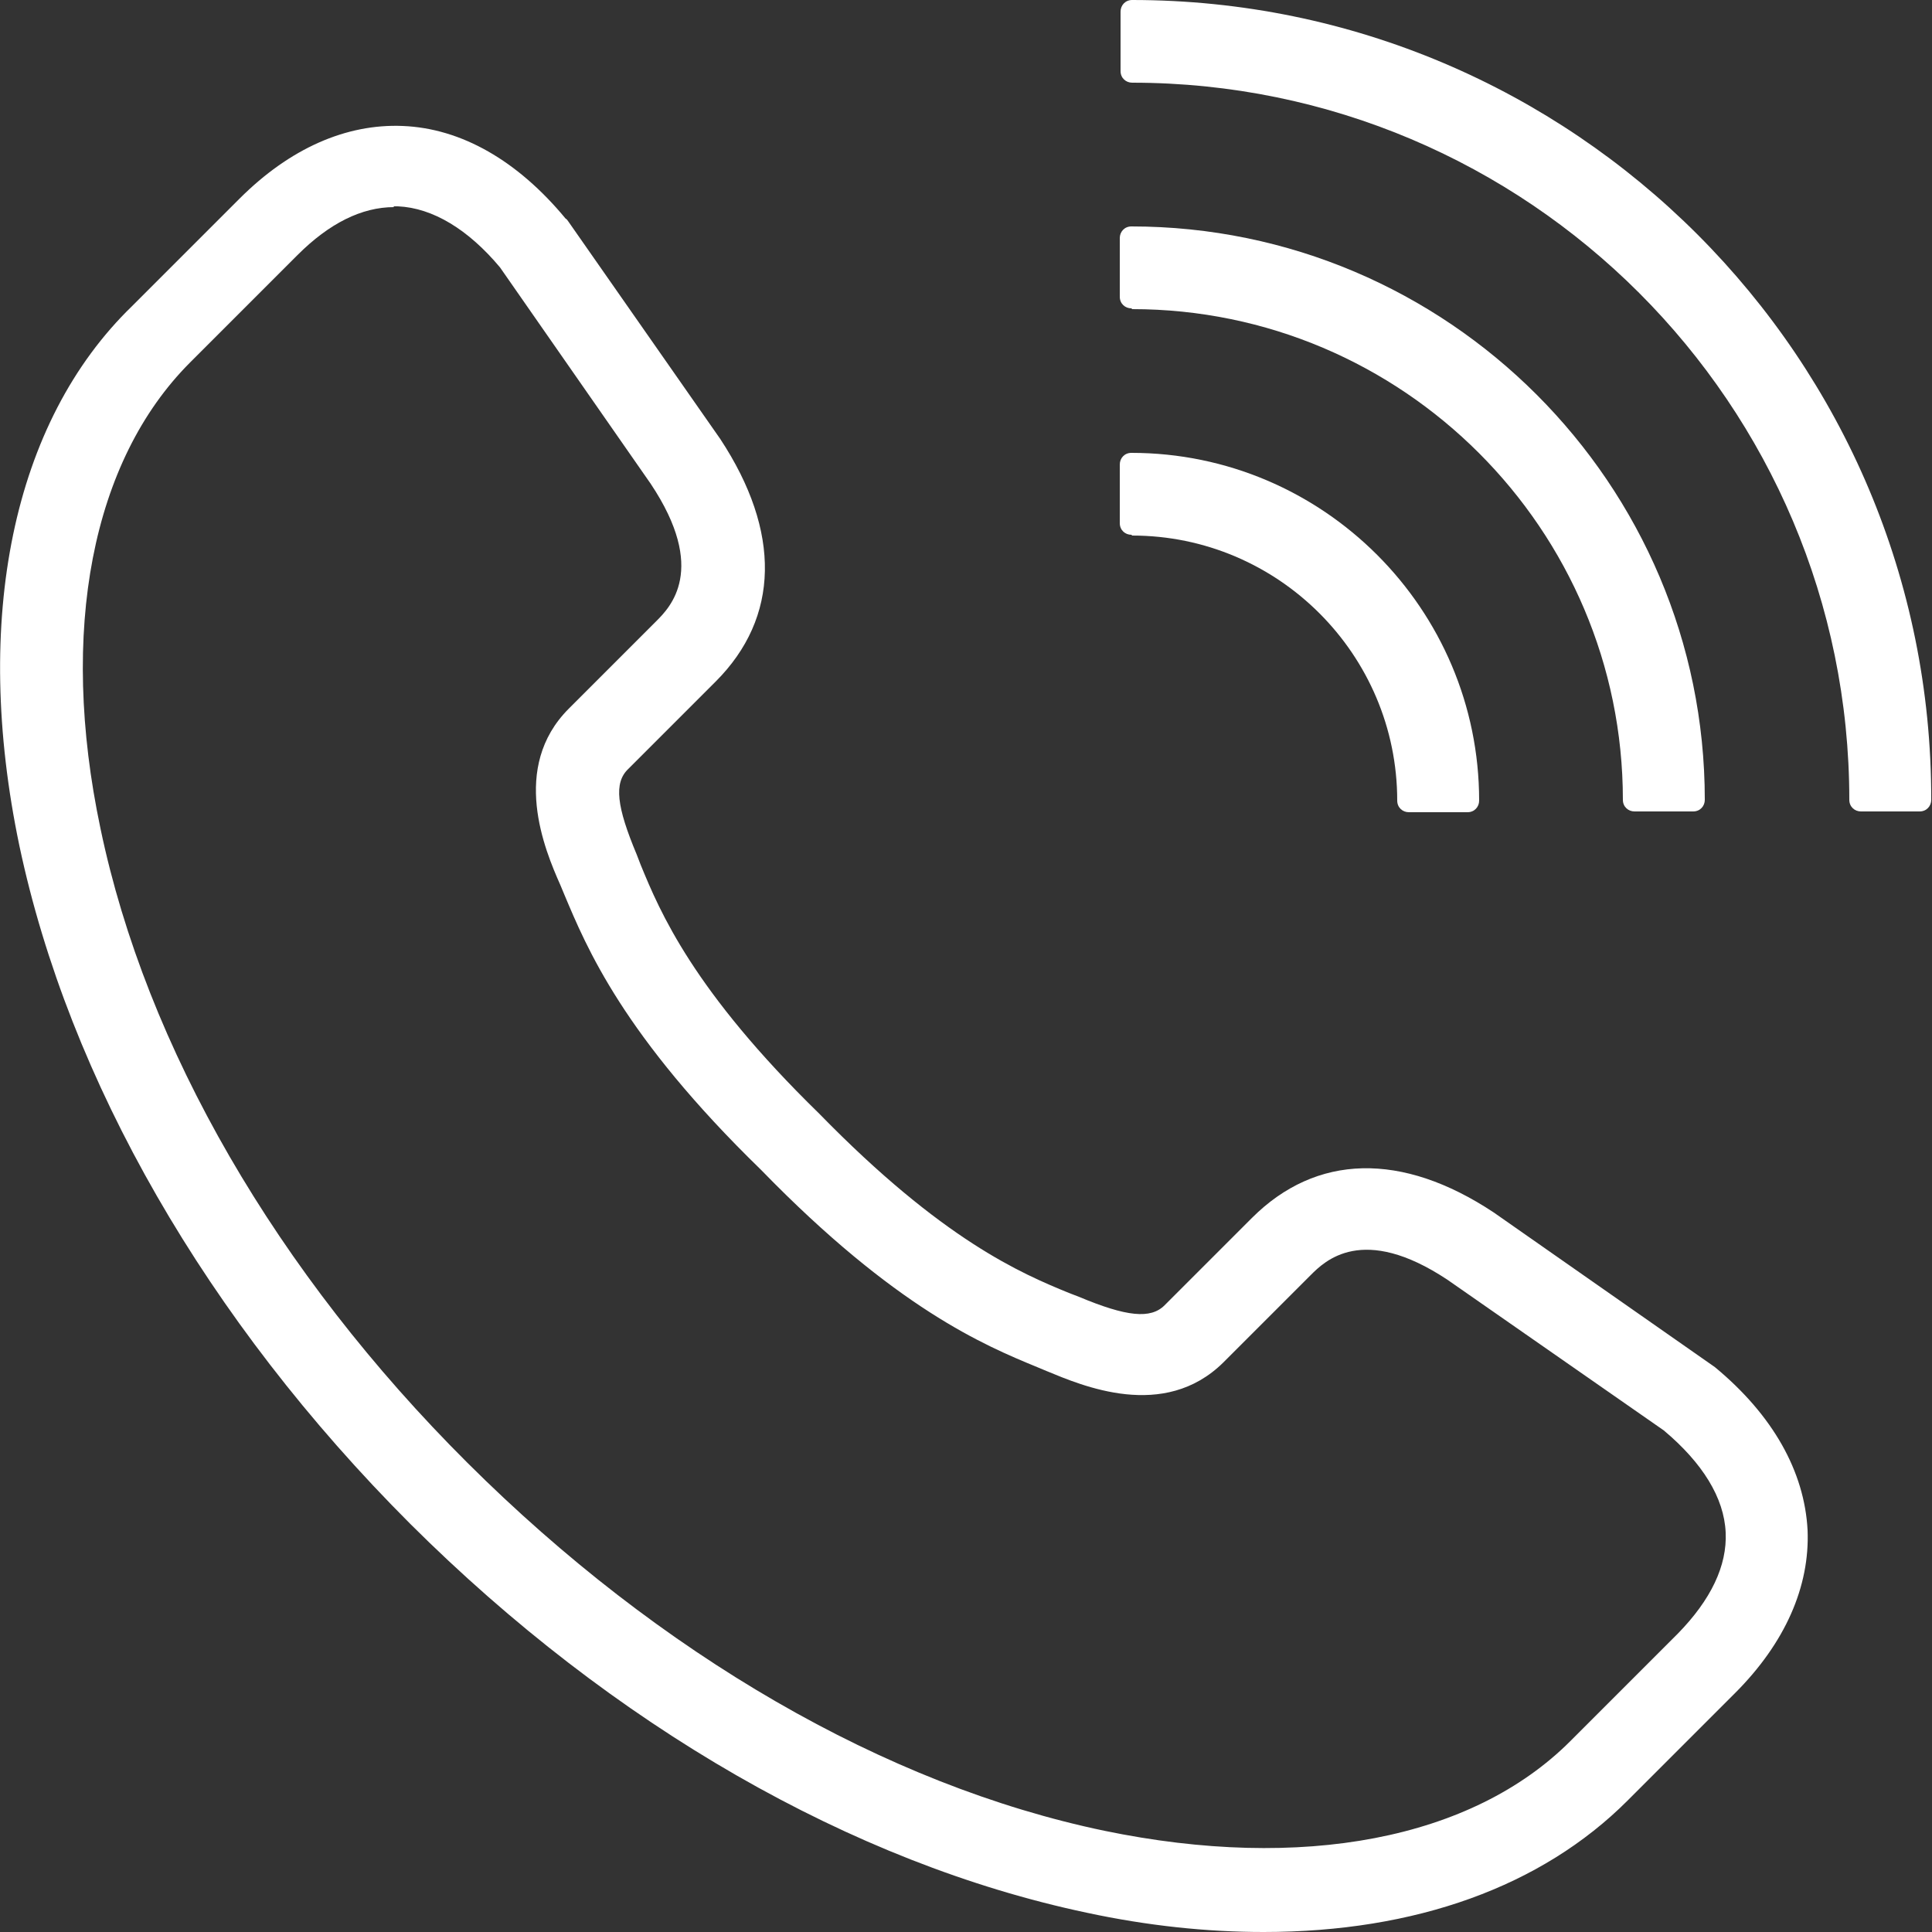 <svg id="_レイヤー_2" xmlns="http://www.w3.org/2000/svg" viewBox="0 0 25 25"><rect x="0" y="0" width="25" height="25" fill="#333333" stroke="none"/><defs><style>.cls-1{fill:#fff}</style></defs><g id="_デザイン"><path class="cls-1" d="M14.65 6.93c1.89 0 3.43 1.54 3.43 3.43 0 .09.07.15.15.15h.76c.09 0 .15-.07.15-.15 0-2.48-2.02-4.5-4.5-4.5-.09 0-.15.07-.15.15v.76c0 .09.07.15.15.15z"/><path class="cls-1" d="M14.65 4C18.15 4 21 6.85 21 10.35c0 .09.07.15.15.15h.76c.09 0 .15-.07.15-.15 0-4.09-3.33-7.42-7.42-7.42-.09 0-.15.07-.15.15v.76c0 .09.07.15.15.15z"/><path class="cls-1" d="M14.65 0c-.09 0-.15.07-.15.15v.77c0 .09.07.15.15.15 5.12 0 9.28 4.16 9.28 9.28 0 .09.07.15.15.15h.76c.09 0 .15-.07.15-.15C25 4.64 20.36 0 14.65 0zm7.54 17.69l-2.86-2c-1.19-.79-2.3-.76-3.13.07l-1.13 1.13c-.18.18-.49.15-1.11-.11l-.13-.05c-.61-.25-1.63-.68-3.23-2.32-1.63-1.59-2.06-2.61-2.31-3.22l-.05-.13c-.26-.62-.3-.93-.11-1.11l1.13-1.13c.83-.83.85-1.94.06-3.14L7.35 2.86s-.02-.03-.03-.03c-.62-.75-1.35-1.17-2.11-1.2-.73-.03-1.46.29-2.11.94L1.71 3.96C.16 5.46-.36 8.02.25 10.94c.64 3.03 2.42 6.14 5.06 8.78 2.62 2.61 5.72 4.39 8.75 5.03.79.17 1.56.25 2.29.25 1.97 0 3.6-.59 4.71-1.7l1.39-1.39c.65-.65.97-1.38.94-2.11-.04-.76-.45-1.49-1.2-2.11zM5.09 2.67h.06c.45.02.91.3 1.32.79l1.95 2.8c.74 1.11.25 1.6.07 1.78L7.36 9.17c-.76.76-.31 1.83-.11 2.28l.05.12c.29.69.76 1.83 2.55 3.57 1.74 1.79 2.89 2.27 3.57 2.55l.12.05c.46.19 1.52.65 2.29-.11l1.13-1.13c.18-.18.67-.67 1.77.06l2.8 1.95c.5.42.78.87.8 1.32.02.43-.19.87-.62 1.31l-1.39 1.39c-1.27 1.27-3.47 1.69-6.03 1.16-2.83-.59-5.75-2.28-8.24-4.76-2.47-2.46-4.16-5.38-4.75-8.21-.54-2.56-.11-4.76 1.16-6.03L3.85 3.3c.41-.41.83-.62 1.25-.62z"/></g></svg>